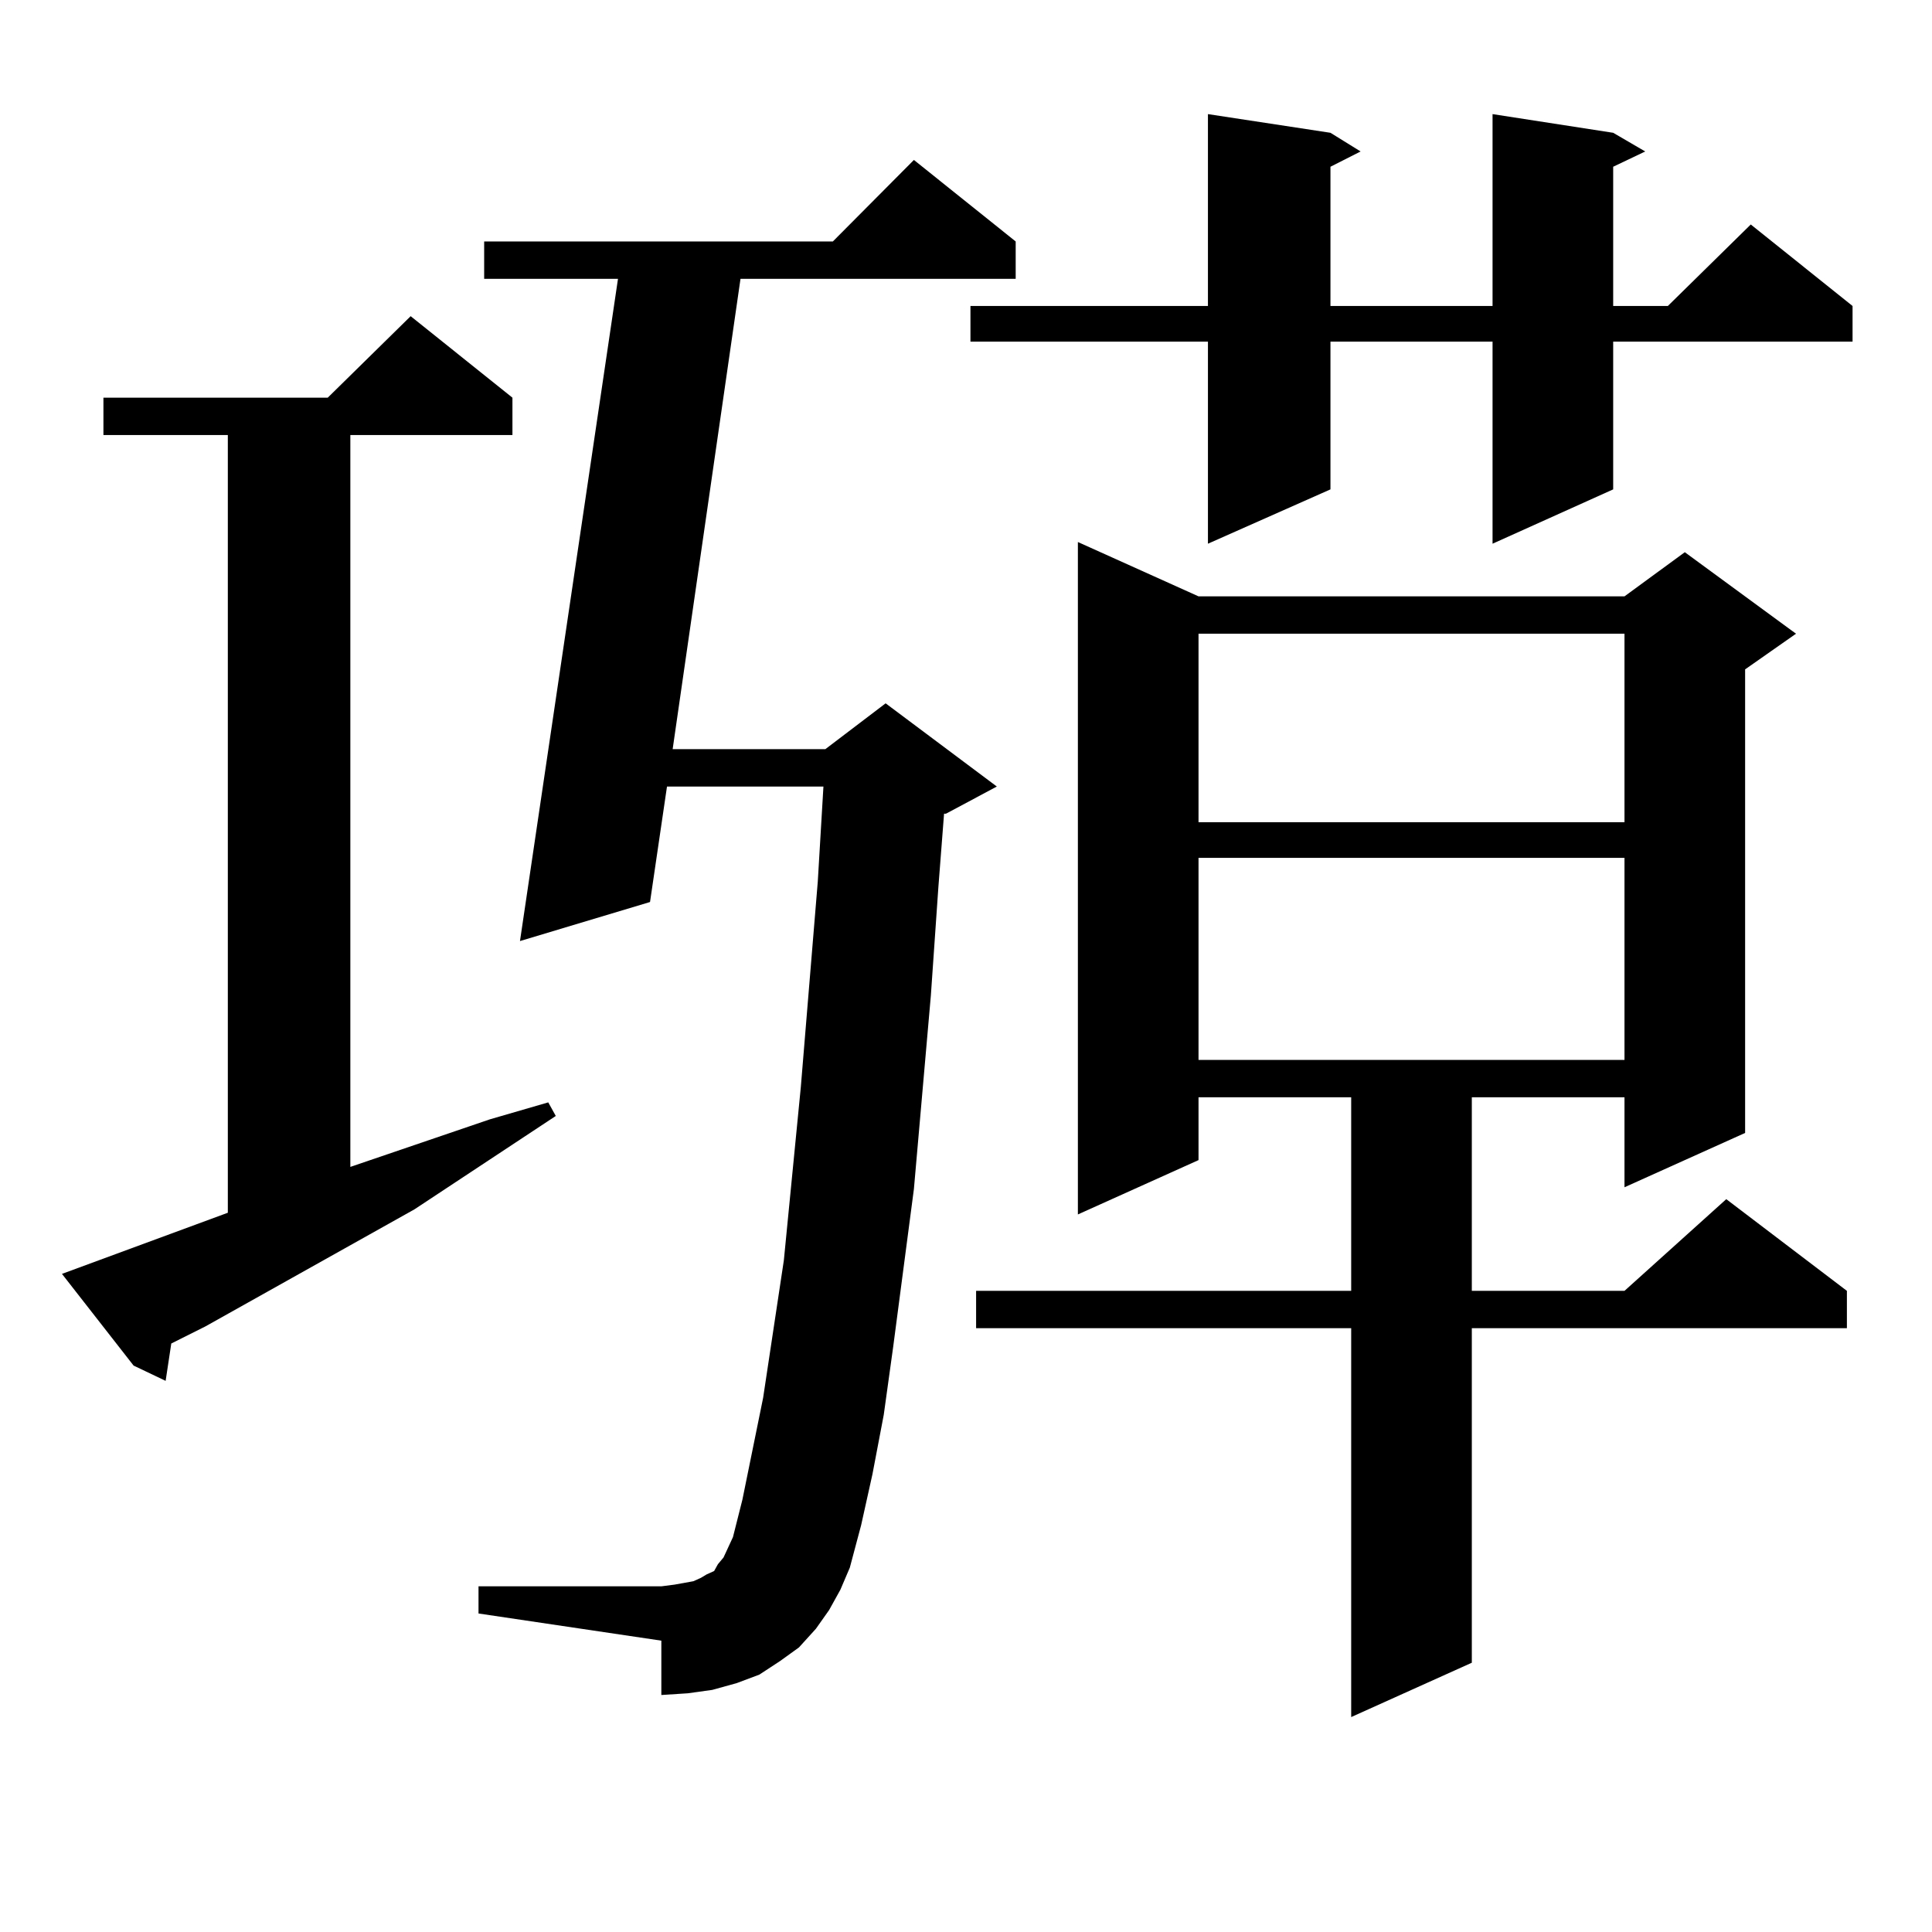 <?xml version="1.0" encoding="utf-8"?>
<!-- Generator: Adobe Illustrator 16.0.0, SVG Export Plug-In . SVG Version: 6.00 Build 0)  -->
<!DOCTYPE svg PUBLIC "-//W3C//DTD SVG 1.1//EN" "http://www.w3.org/Graphics/SVG/1.1/DTD/svg11.dtd">
<svg version="1.1" id="图层_1" xmlns="http://www.w3.org/2000/svg" xmlns:xlink="http://www.w3.org/1999/xlink" x="0px" y="0px"
	 width="1000px" height="1000px" viewBox="0 0 1000 1000" enable-background="new 0 0 1000 1000" xml:space="preserve">
<path d="M117.924,627.715V225.176H53.535V205.84H169.63l42.926-42.188l52.682,42.188v19.336h-83.9v378.809l72.193-24.609
	l30.243-8.789l3.902,7.031l-73.169,48.34l-108.29,60.645l-17.561,8.789l-2.927,19.336l-16.585-7.91l-37.072-47.461L117.924,627.715z
	 M429.136,833.379l-6.829,9.668l-8.78,9.668l-9.756,7.031l-10.731,7.031l-11.707,4.395l-12.683,3.516l-12.683,1.758l-13.658,0.879
	v-28.125l-94.632-14.063v-14.063h94.632l6.829-0.879l4.878-0.879l4.878-0.879l3.902-1.758l2.927-1.758l3.902-1.758l1.951-3.516
	l2.927-3.516l4.878-10.547l4.878-19.336l10.731-52.734l10.731-71.191l8.78-89.648l8.78-106.348l2.927-49.219h-80.974l-8.78,59.766
	L269.14,487.09l50.73-342.773h-69.267V124.98h180.483l41.95-42.188l52.682,42.188v19.336H383.283l-35.121,243.457h79.022
	l31.219-23.73l57.56,43.066l-26.341,14.063h-0.976l-2.927,37.793l-3.902,56.25l-8.78,100.195l-10.731,81.738l-4.878,35.156
	l-5.854,30.762l-5.854,26.367l-5.854,21.973l-4.878,11.426L429.136,833.379z M834.979,68.73l16.585,9.668l-16.585,7.91v72.07h28.292
	l42.926-42.188l52.682,42.188v18.457H834.979v76.465l-62.438,28.125v-104.59h-83.9v76.465l-63.413,28.125v-104.59H502.305v-18.457
	h122.924V59.063l63.413,9.668l15.609,9.668l-15.609,7.91v72.07h83.9V59.063L834.979,68.73z M620.351,308.672h220.482l31.219-22.852
	l57.56,42.188l-26.341,18.457v239.941l-62.438,28.125v-46.582h-79.022v100.195h79.022l52.682-47.461l62.438,47.461v19.336H761.811
	v173.145l-62.438,28.125V687.48H505.231v-19.336h194.142V567.949h-79.022v32.52l-62.438,28.125V280.547L620.351,308.672z
	 M620.351,328.008v97.559h220.482v-97.559H620.351z M620.351,444.023v104.59h220.482v-104.59H620.351z"/>
</svg>
